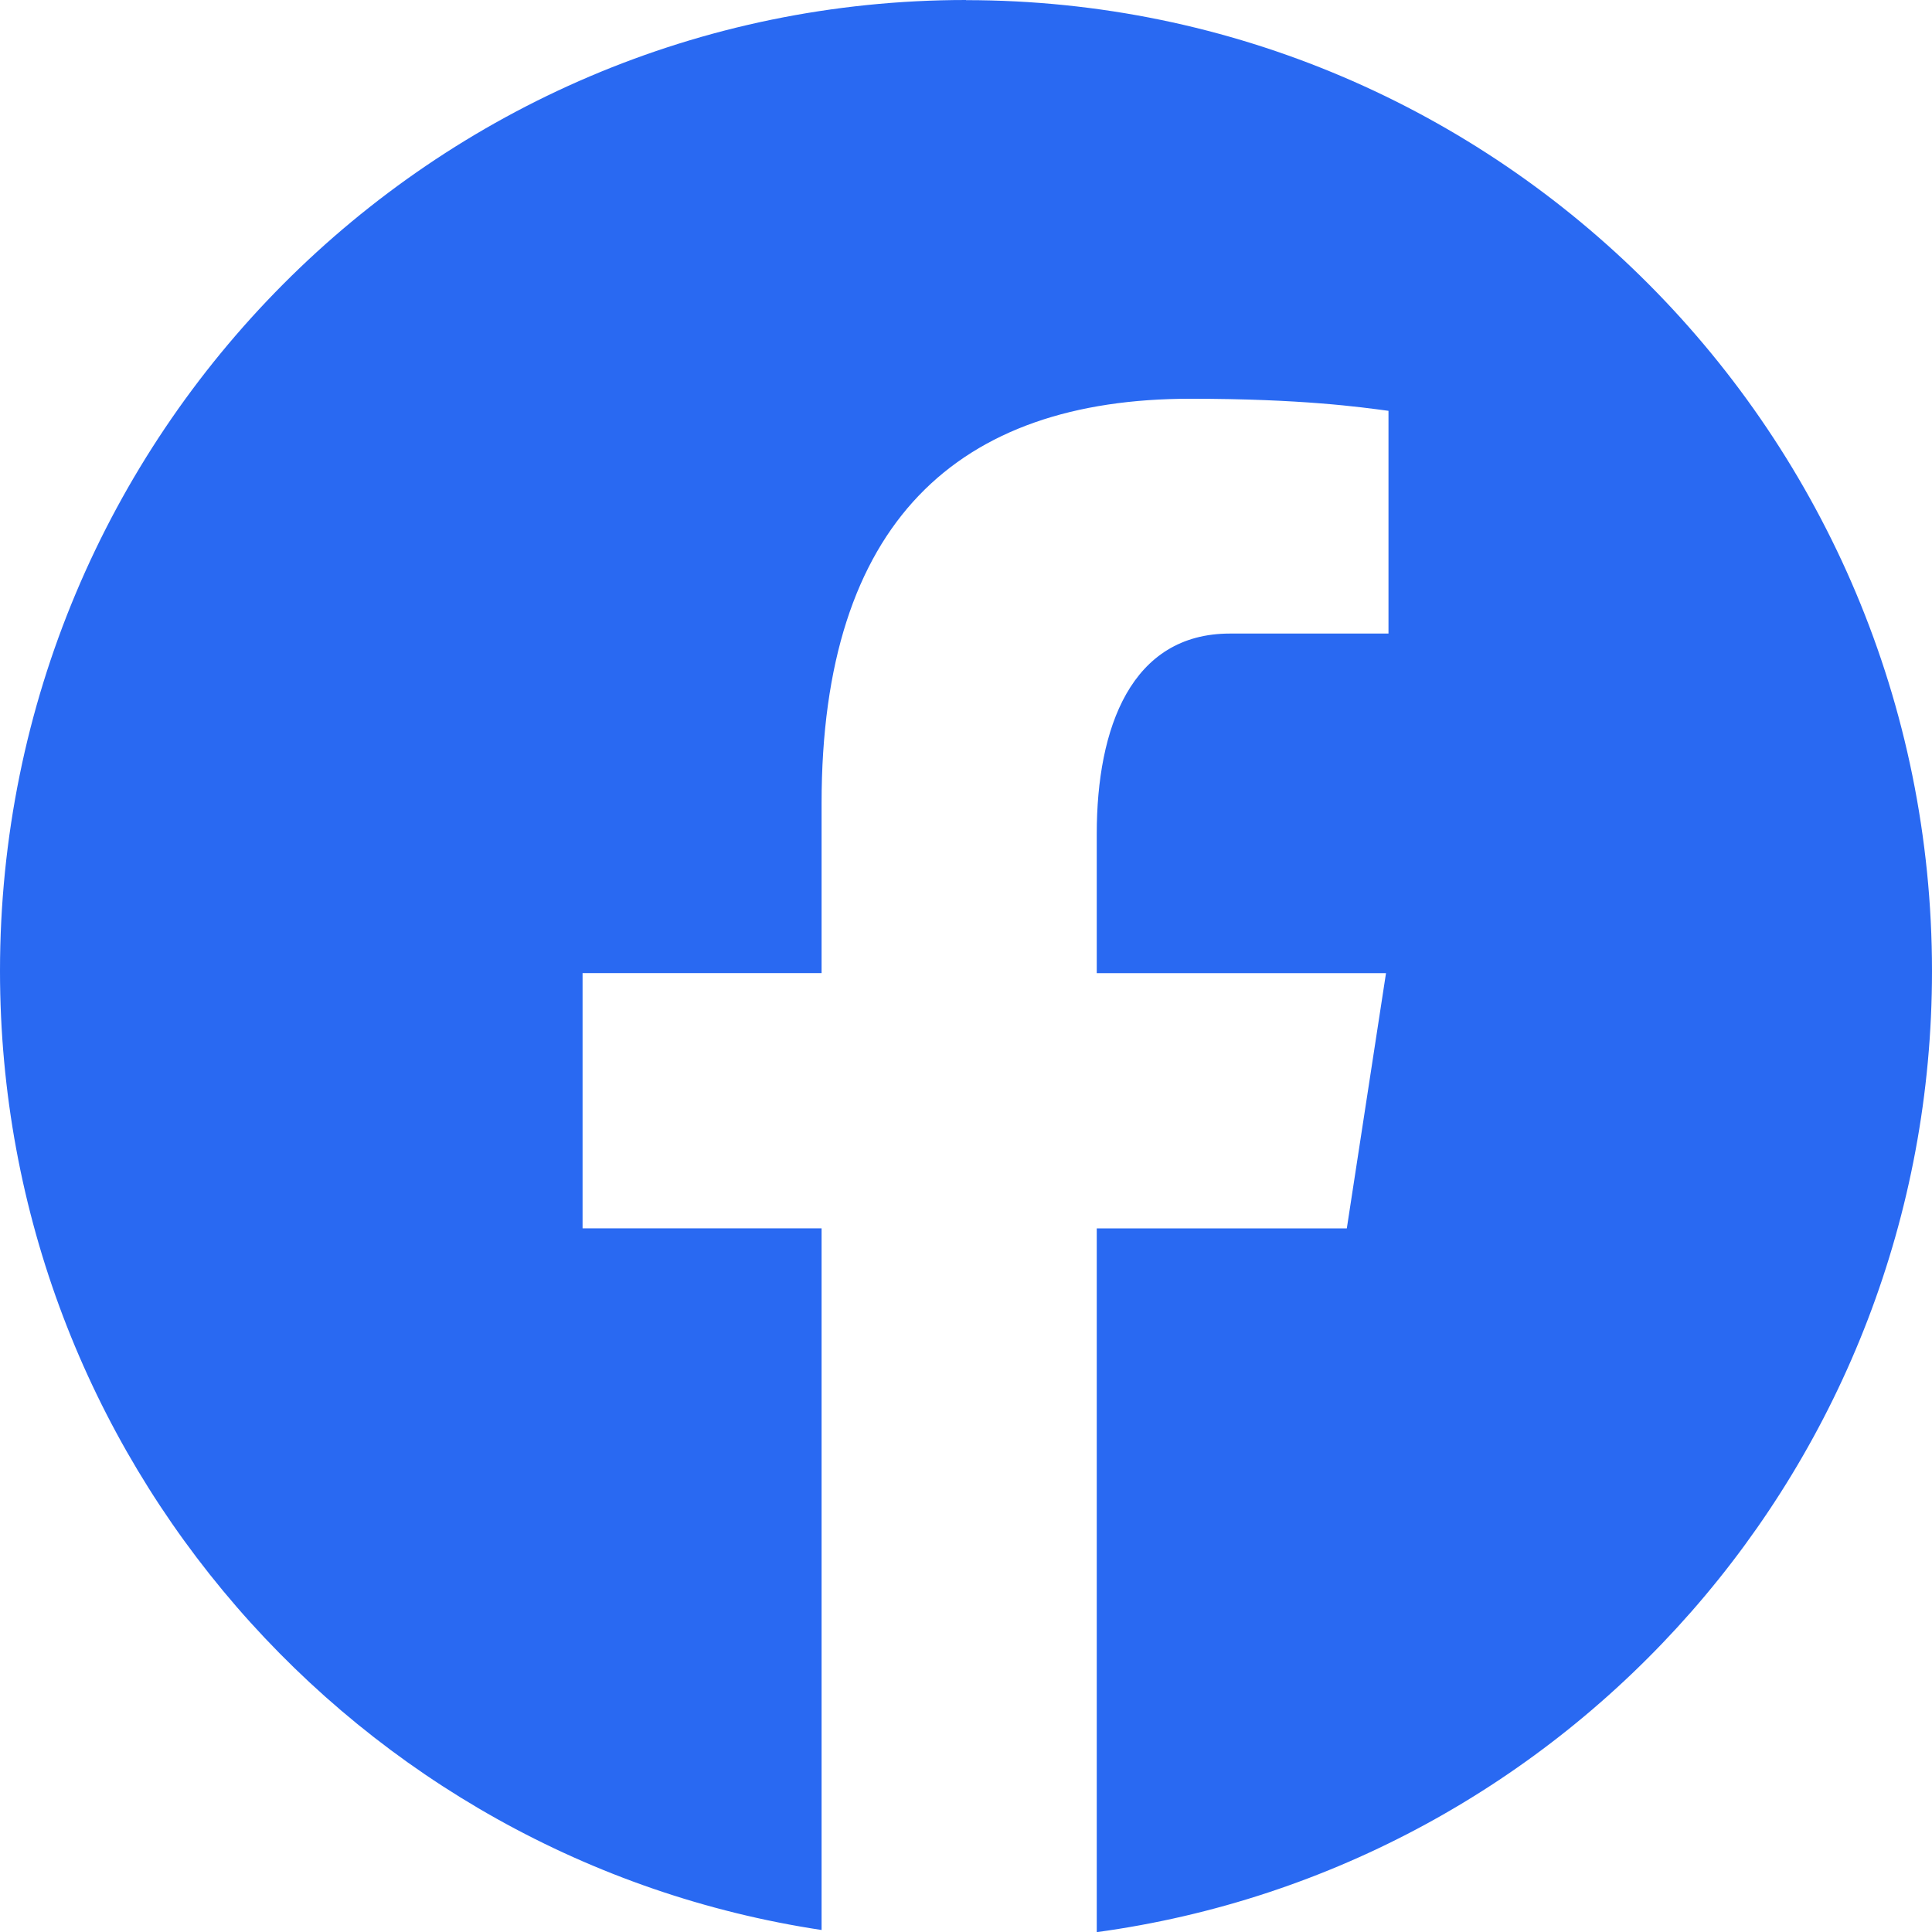 <svg height="28" viewBox="0 0 28 28" width="28" xmlns="http://www.w3.org/2000/svg"><path d="m14 0c-7.731 0-14 6.301-14 14.072 0 7.055 5.171 12.881 11.907 13.899v-10.169h-3.464v-3.699h3.464v-2.461c0-4.075 1.975-5.863 5.345-5.863 1.613 0 2.467.121 2.871.175v3.228h-2.298c-1.43 0-1.93 1.364-1.93 2.9v2.022h4.192l-.568 3.699h-3.624v10.199c6.833-.931 12.105-6.804 12.105-13.928 0-7.771-6.269-14.072-14-14.072z" fill="#2969f2"/></svg>